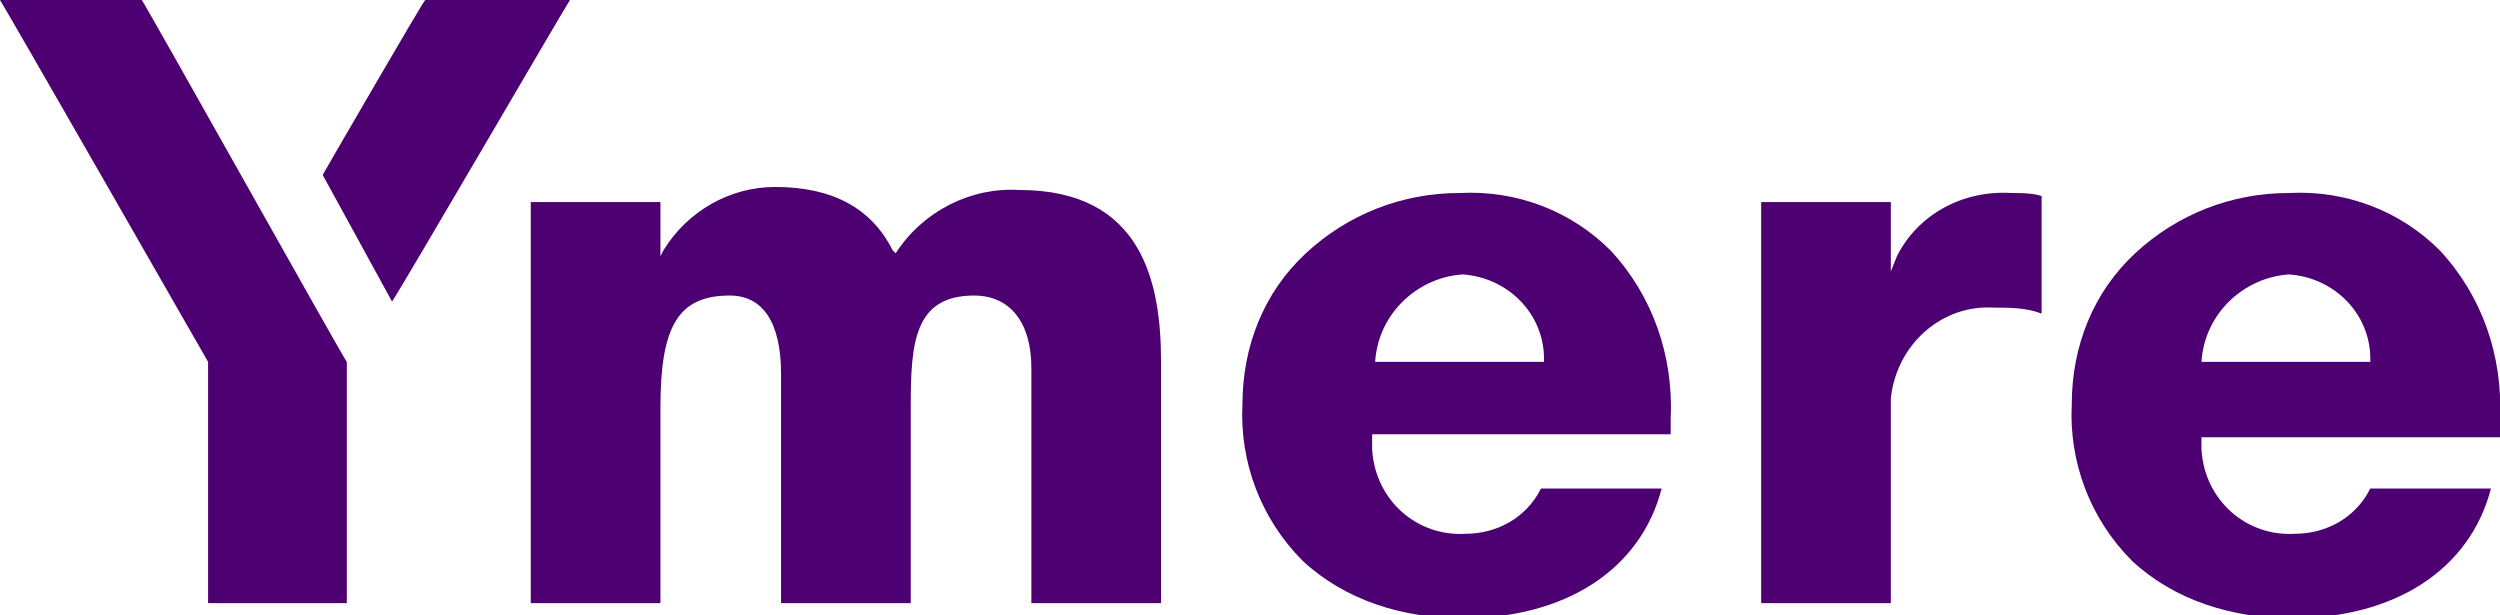 <?xml version="1.0" encoding="utf-8"?>
<!-- Generator: Adobe Illustrator 22.0.0, SVG Export Plug-In . SVG Version: 6.00 Build 0)  -->
<svg version="1.1" id="Layer_1" xmlns="http://www.w3.org/2000/svg" xmlns:xlink="http://www.w3.org/1999/xlink" x="0px" y="0px"
	 viewBox="0 0 82.9 20.4" style="enable-background:new 0 0 82.9 20.4;" xml:space="preserve">
<style type="text/css">
	.st0{clip-path:url(#SVGID_2_);fill:#4D0071;}
</style>
<title>ymere</title>
<g id="Layer_2_1_">
	<g>
		<defs>
			<rect id="SVGID_1_" x="0" y="0" width="82.9" height="20.4"/>
		</defs>
		<clipPath id="SVGID_2_">
			<use xlink:href="#SVGID_1_"  style="overflow:visible;"/>
		</clipPath>
		<path class="st0" d="M4.7,0c0.1,0.1,6.7,11.9,6.8,12v8H6.9v-8C6.9,12,0.2,0.3,0,0H4.7z"/>
		<path class="st0" d="M62.7,9l0.2-0.5c0.7-1.4,2.2-2.2,3.8-2.1c0.3,0,0.7,0,1,0.1v3.9c-0.5-0.2-1.1-0.2-1.6-0.2
			c-1.7-0.1-3.2,1.2-3.4,3c0,0.1,0,0.2,0,0.3V20h-4.3V6.7h4.3C62.7,6.8,62.7,9,62.7,9"/>
		<path class="st0" d="M29.7,8.4c0.9-1.4,2.5-2.2,4.1-2.1c4.1,0,4.7,3.1,4.7,5.7v8h-4.3v-7.8c0-1.5-0.7-2.4-1.9-2.4
			c-2,0-2.1,1.6-2.1,3.7V20h-4.3v-7.6c0-1.7-0.6-2.6-1.7-2.6c-1.7,0-2.3,1-2.3,3.7V20h-4.3V6.7h4.3c0,0.1,0,1.8,0,1.8L22,8.3
			c0.8-1.3,2.2-2.1,3.7-2.1c1.9,0,3.2,0.7,3.9,2.1L29.7,8.4L29.7,8.4z"/>
		<path class="st0" d="M18.9,0h-4.8c-0.1,0.1-3,5.1-3.4,5.8L13,10C13.4,9.4,18.7,0.3,18.9,0"/>
		<path class="st0" d="M55.4,13.9c0.1-2.1-0.6-4.1-2-5.6c-1.3-1.3-3.1-2-5-1.9c-1.9,0-3.7,0.7-5.1,2c-1.4,1.3-2.1,3.1-2.1,5
			c-0.1,1.9,0.6,3.8,2,5.2c1.4,1.3,3.3,1.9,5.3,1.9c3.4,0,5.9-1.6,6.6-4.3h-4c-0.5,1-1.5,1.5-2.5,1.5c-1.6,0.1-3-1.1-3.1-2.8
			c0-0.1,0-0.2,0-0.4l0-0.1h9.9C55.4,14.2,55.4,14,55.4,13.9 M45.6,12L45.6,12c0.1-1.6,1.4-2.8,2.9-2.9c1.5,0.1,2.7,1.3,2.7,2.8
			l0,0.1H45.6z"/>
		<path class="st0" d="M82.9,13.9c0.1-2.1-0.6-4.1-2-5.6c-1.3-1.3-3.1-2-5-1.9c-1.9,0-3.7,0.7-5.1,2c-1.4,1.3-2.1,3.1-2.1,5
			c-0.1,1.9,0.6,3.8,2,5.2c1.4,1.3,3.3,1.9,5.3,1.9c3.4,0,5.9-1.6,6.6-4.3h-4c-0.5,1-1.5,1.5-2.5,1.5c-1.6,0.1-3-1.1-3.1-2.8
			c0-0.1,0-0.2,0-0.3l0-0.1h9.9C82.9,14.2,82.9,14,82.9,13.9 M73,12L73,12c0.1-1.6,1.4-2.8,2.9-2.9c1.5,0.1,2.7,1.3,2.7,2.8l0,0.1
			H73z"/>
	</g>
</g>
</svg>
